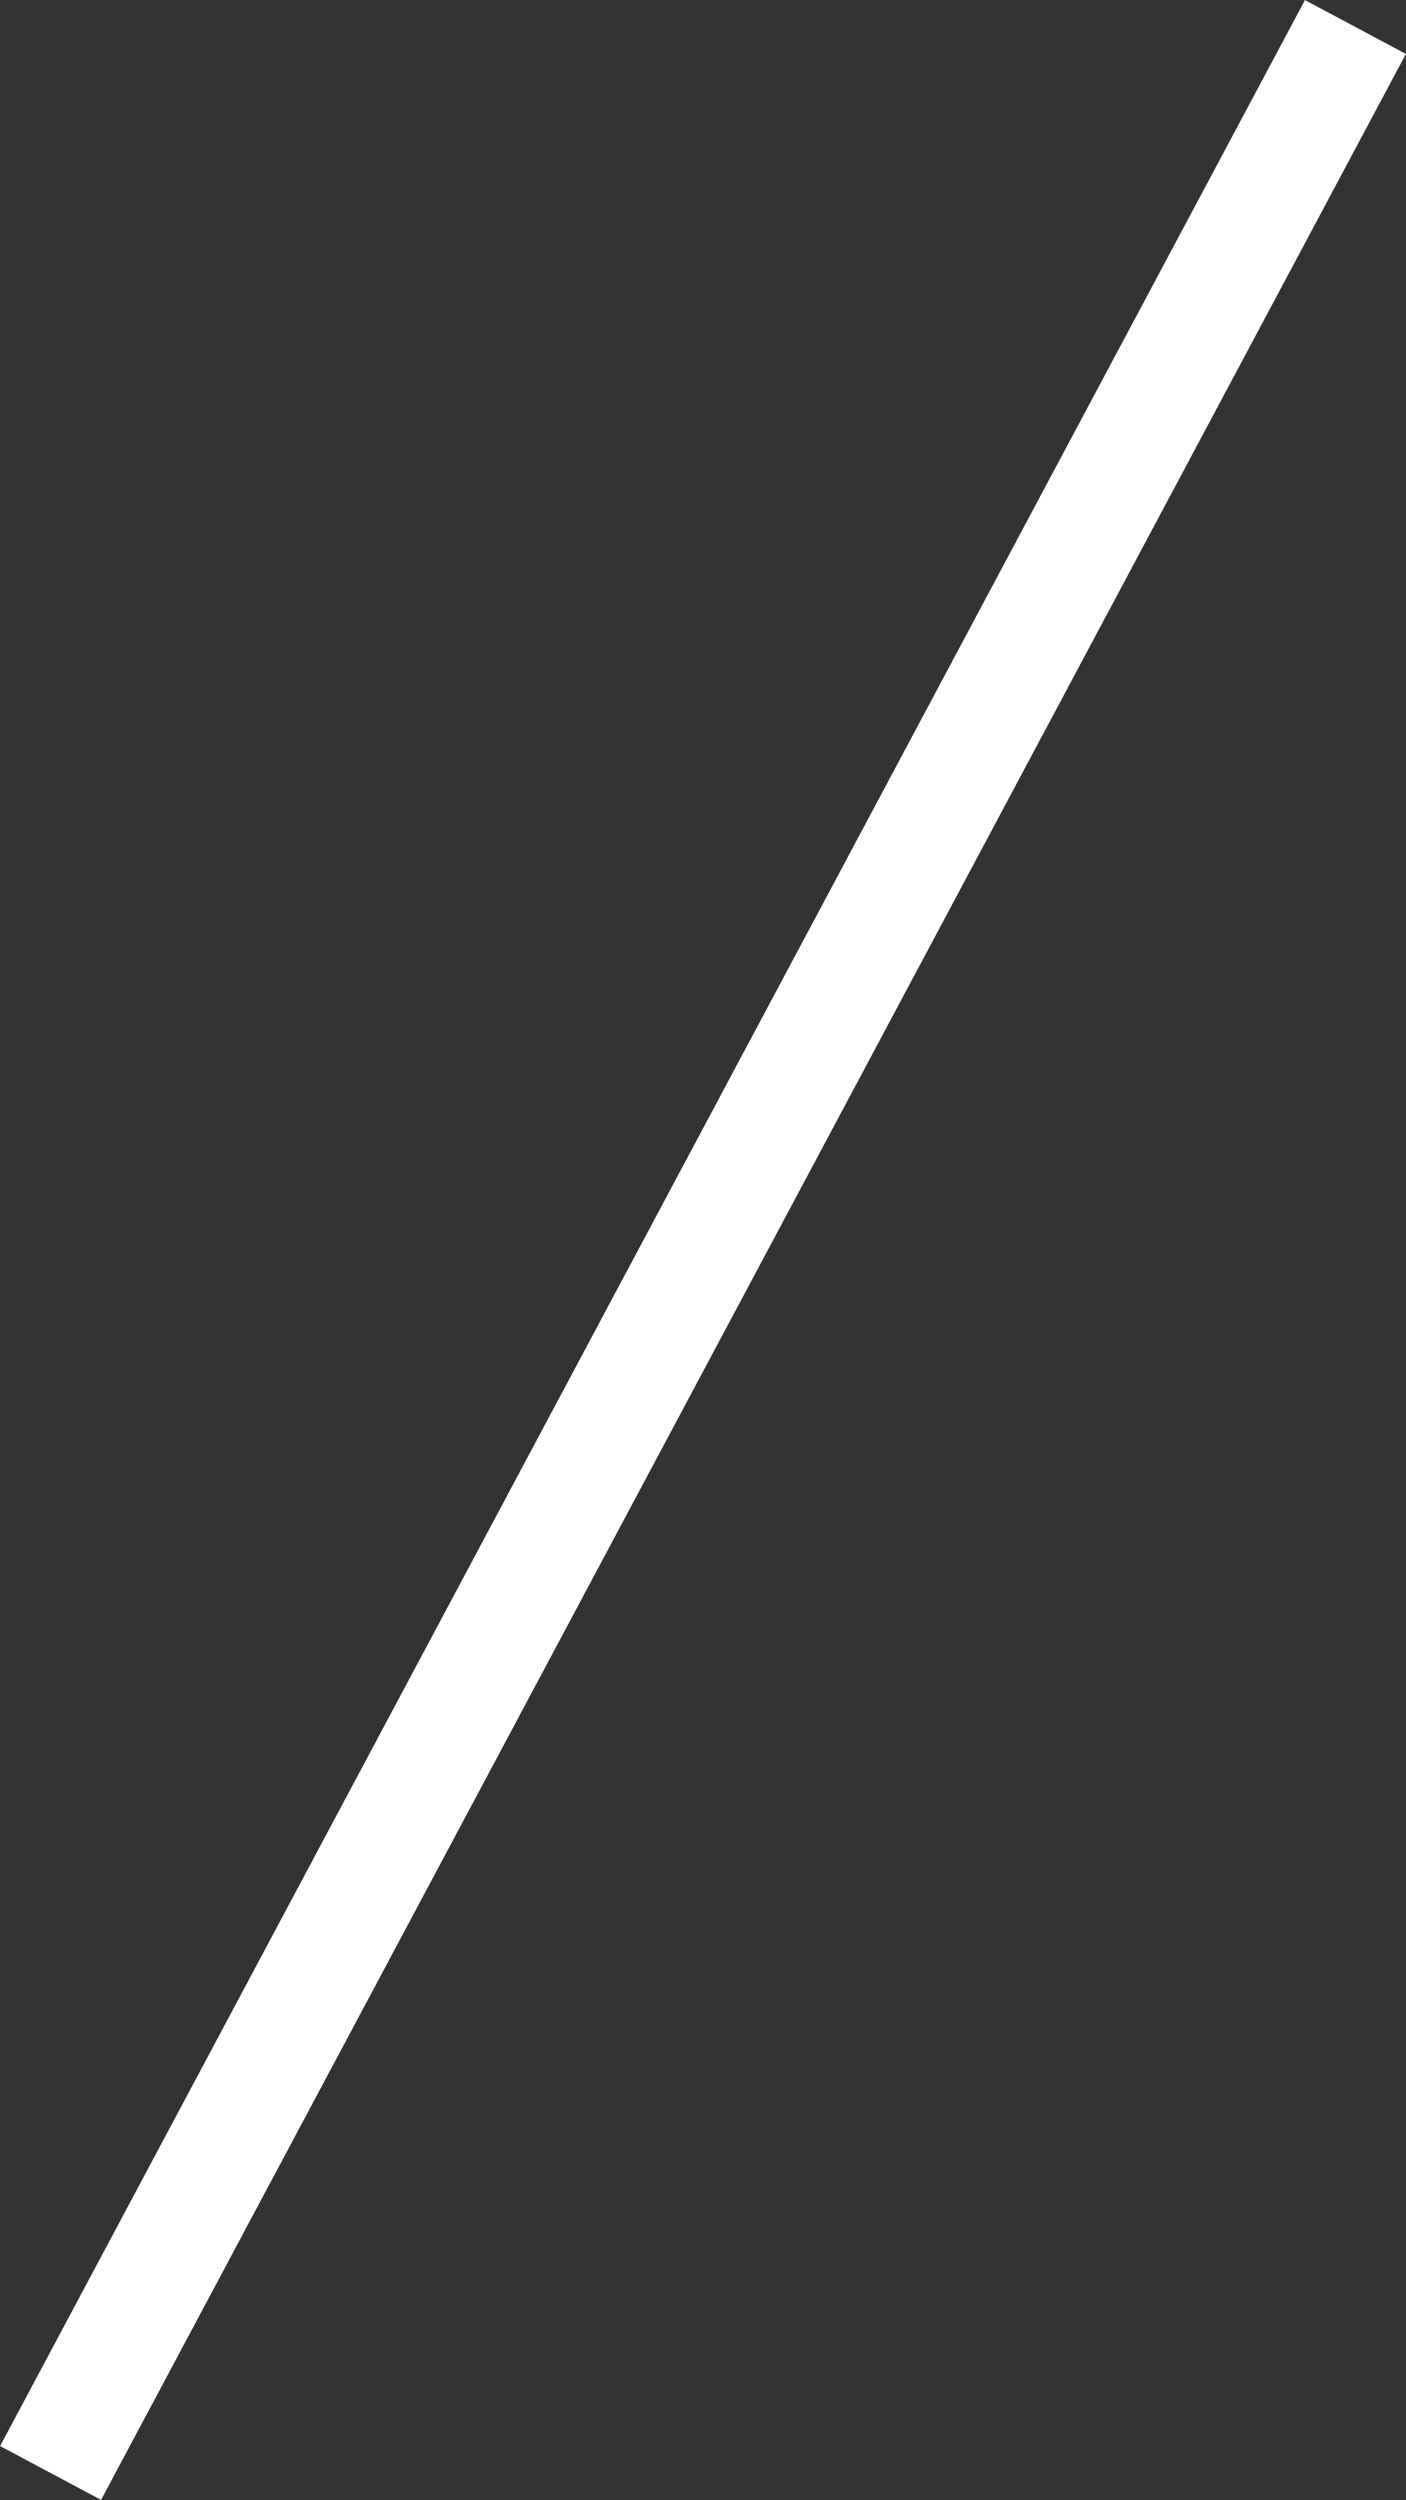 <?xml version="1.0" encoding="utf-8"?>
<!-- Generator: Adobe Illustrator 18.1.1, SVG Export Plug-In . SVG Version: 6.00 Build 0)  -->
<!DOCTYPE svg PUBLIC "-//W3C//DTD SVG 1.1//EN" "http://www.w3.org/Graphics/SVG/1.1/DTD/svg11.dtd">
<svg version="1.1" id="Layer_1" xmlns="http://www.w3.org/2000/svg" xmlns:xlink="http://www.w3.org/1999/xlink" x="0px" y="0px"
	 viewBox="192.8 -45.2 614.4 1092.4" enable-background="new 192.8 -45.2 614.4 1092.4" xml:space="preserve">
<rect x="192.8" y="-45.2" width="614.4" height="1092.4" fill="#333333" stroke="none"/>
<line fill="none" stroke="#FFFFFF" stroke-width="50" stroke-miterlimit="10" x1="214.9" y1="1035.4" x2="785.1" y2="-33.4"/>
</svg>
